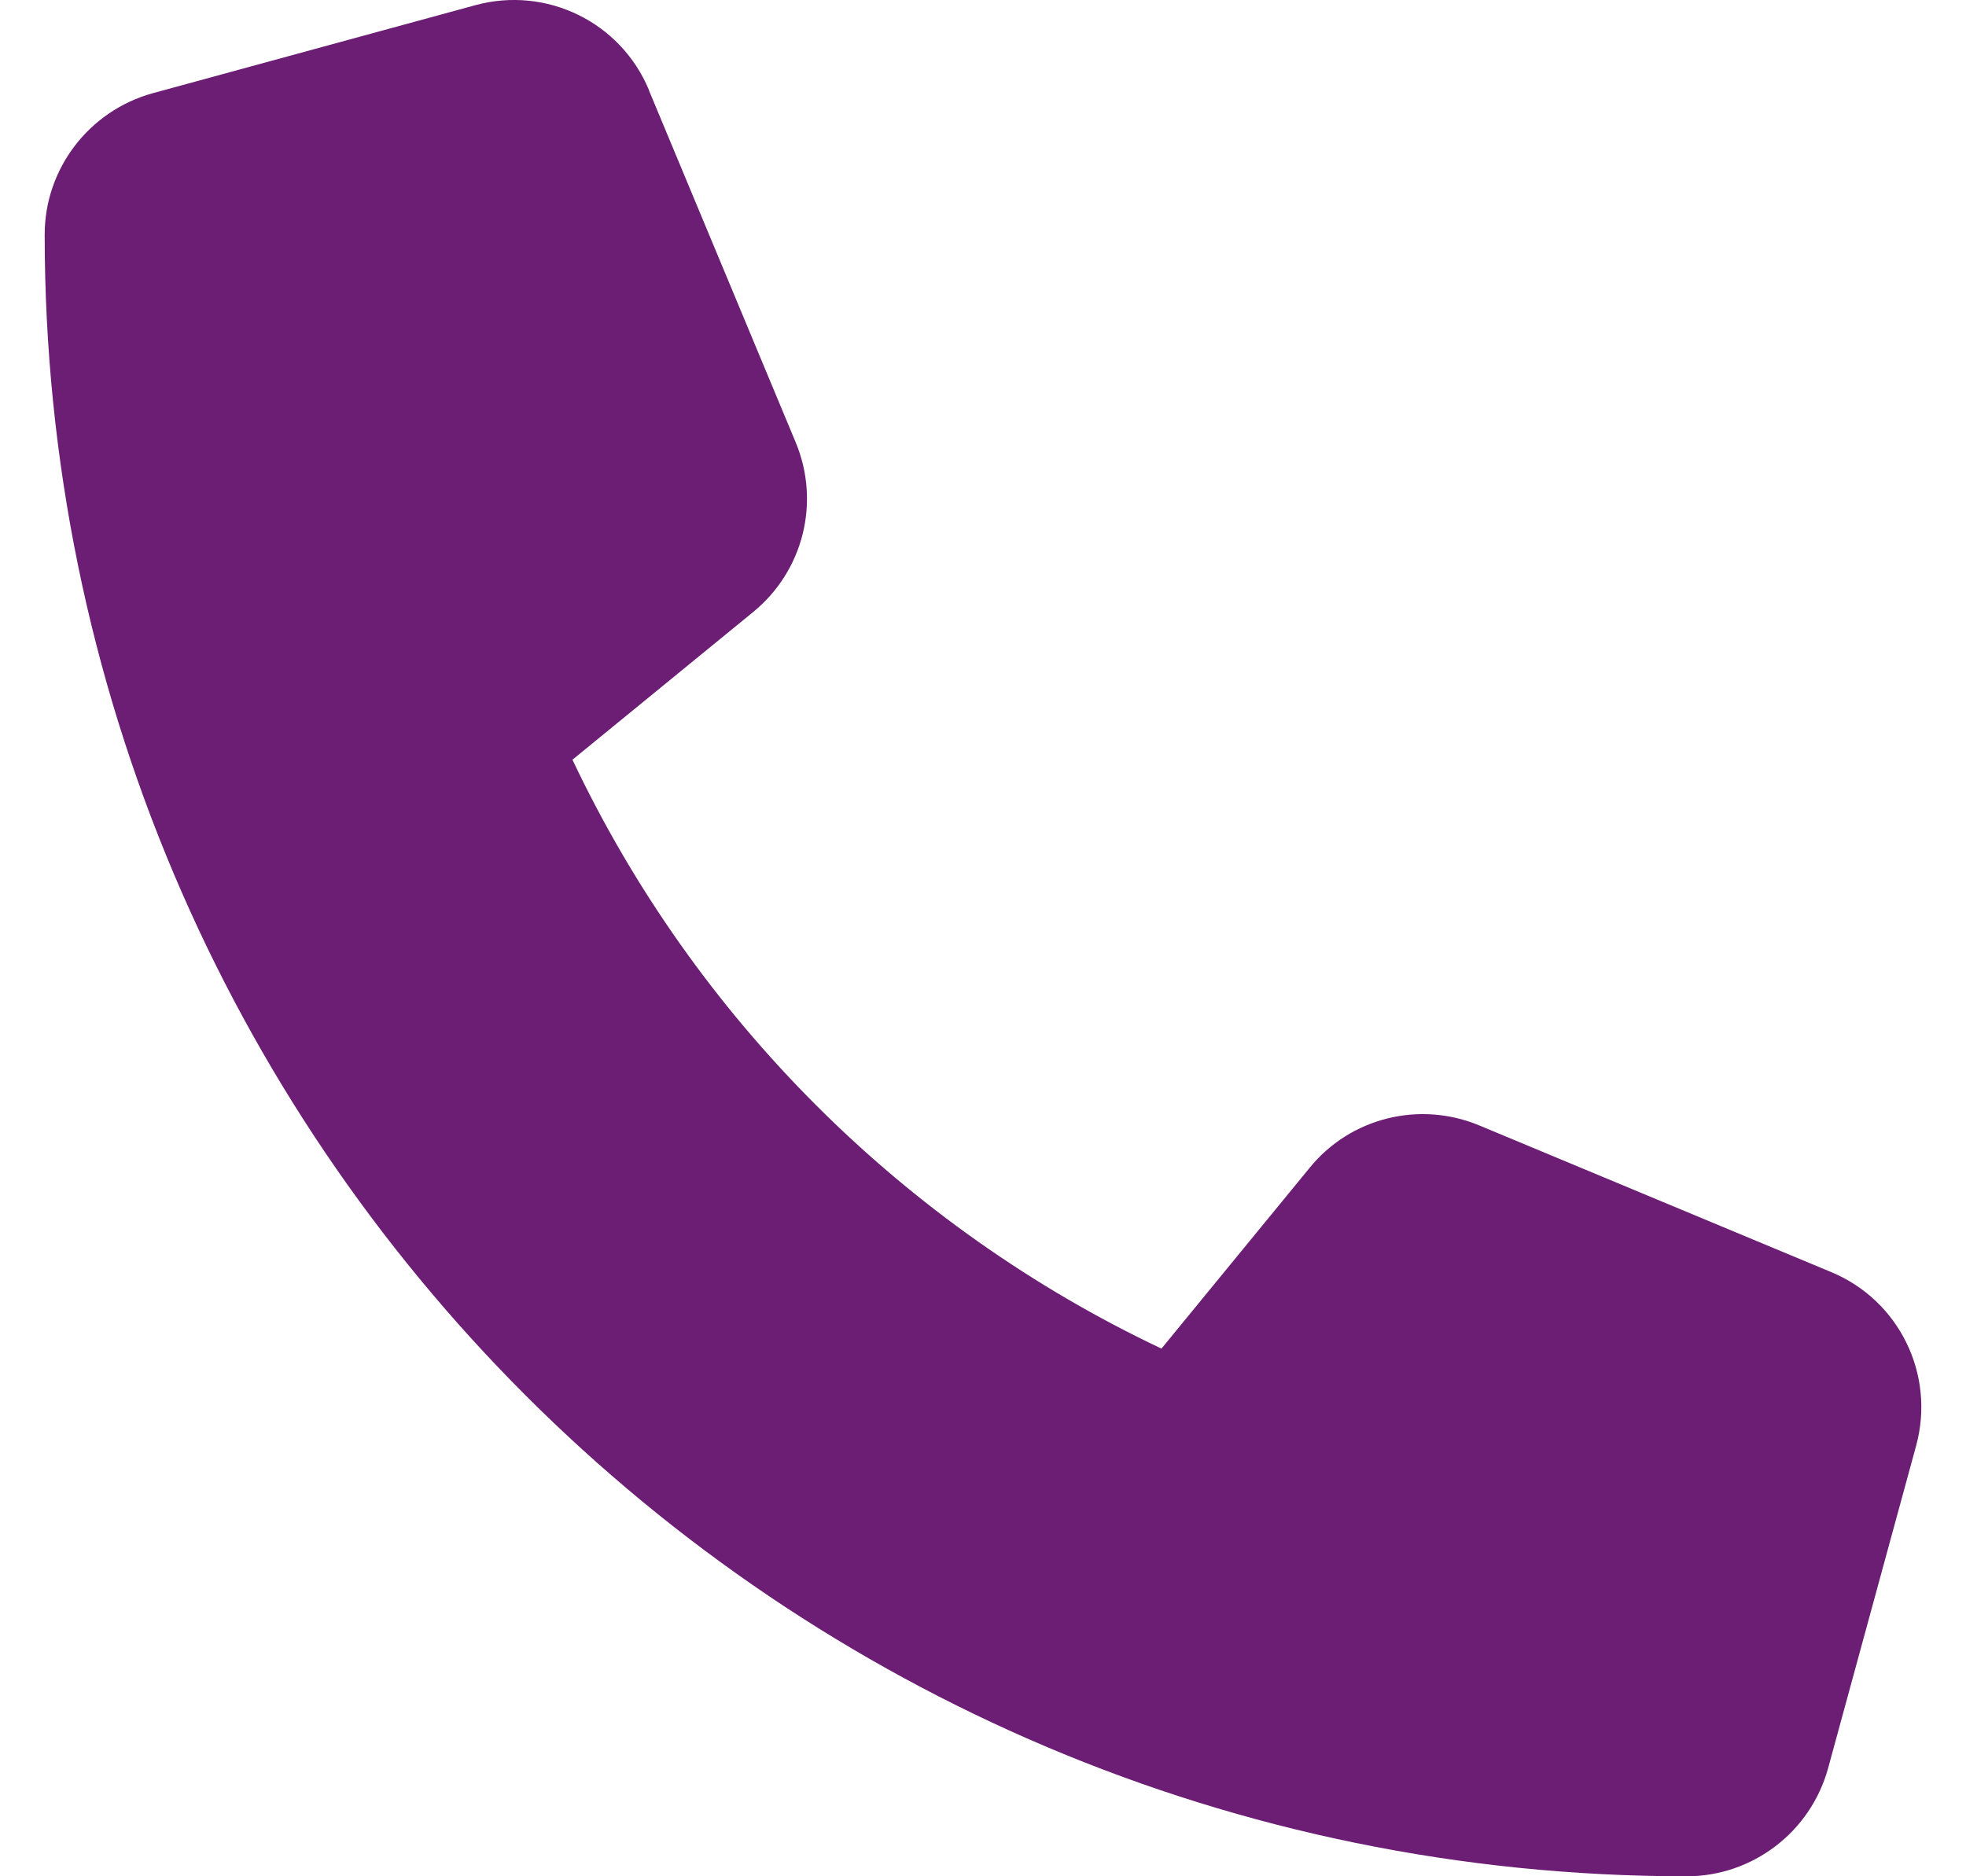 <?xml version="1.0" encoding="UTF-8"?> <svg xmlns="http://www.w3.org/2000/svg" width="22" height="21" viewBox="0 0 22 21" fill="none"><path d="M7.263 1.01C6.947 0.247 6.115 -0.159 5.319 0.058L1.71 1.043C0.996 1.24 0.5 1.888 0.5 2.626C0.5 12.773 8.727 21 18.874 21C19.612 21 20.261 20.504 20.457 19.79L21.442 16.181C21.659 15.385 21.253 14.553 20.49 14.237L16.553 12.596C15.884 12.317 15.109 12.51 14.654 13.072L12.997 15.094C10.11 13.728 7.772 11.39 6.406 8.503L8.428 6.85C8.99 6.391 9.183 5.62 8.904 4.951L7.263 1.014V1.01Z" fill="#6B1E74"></path></svg> 
